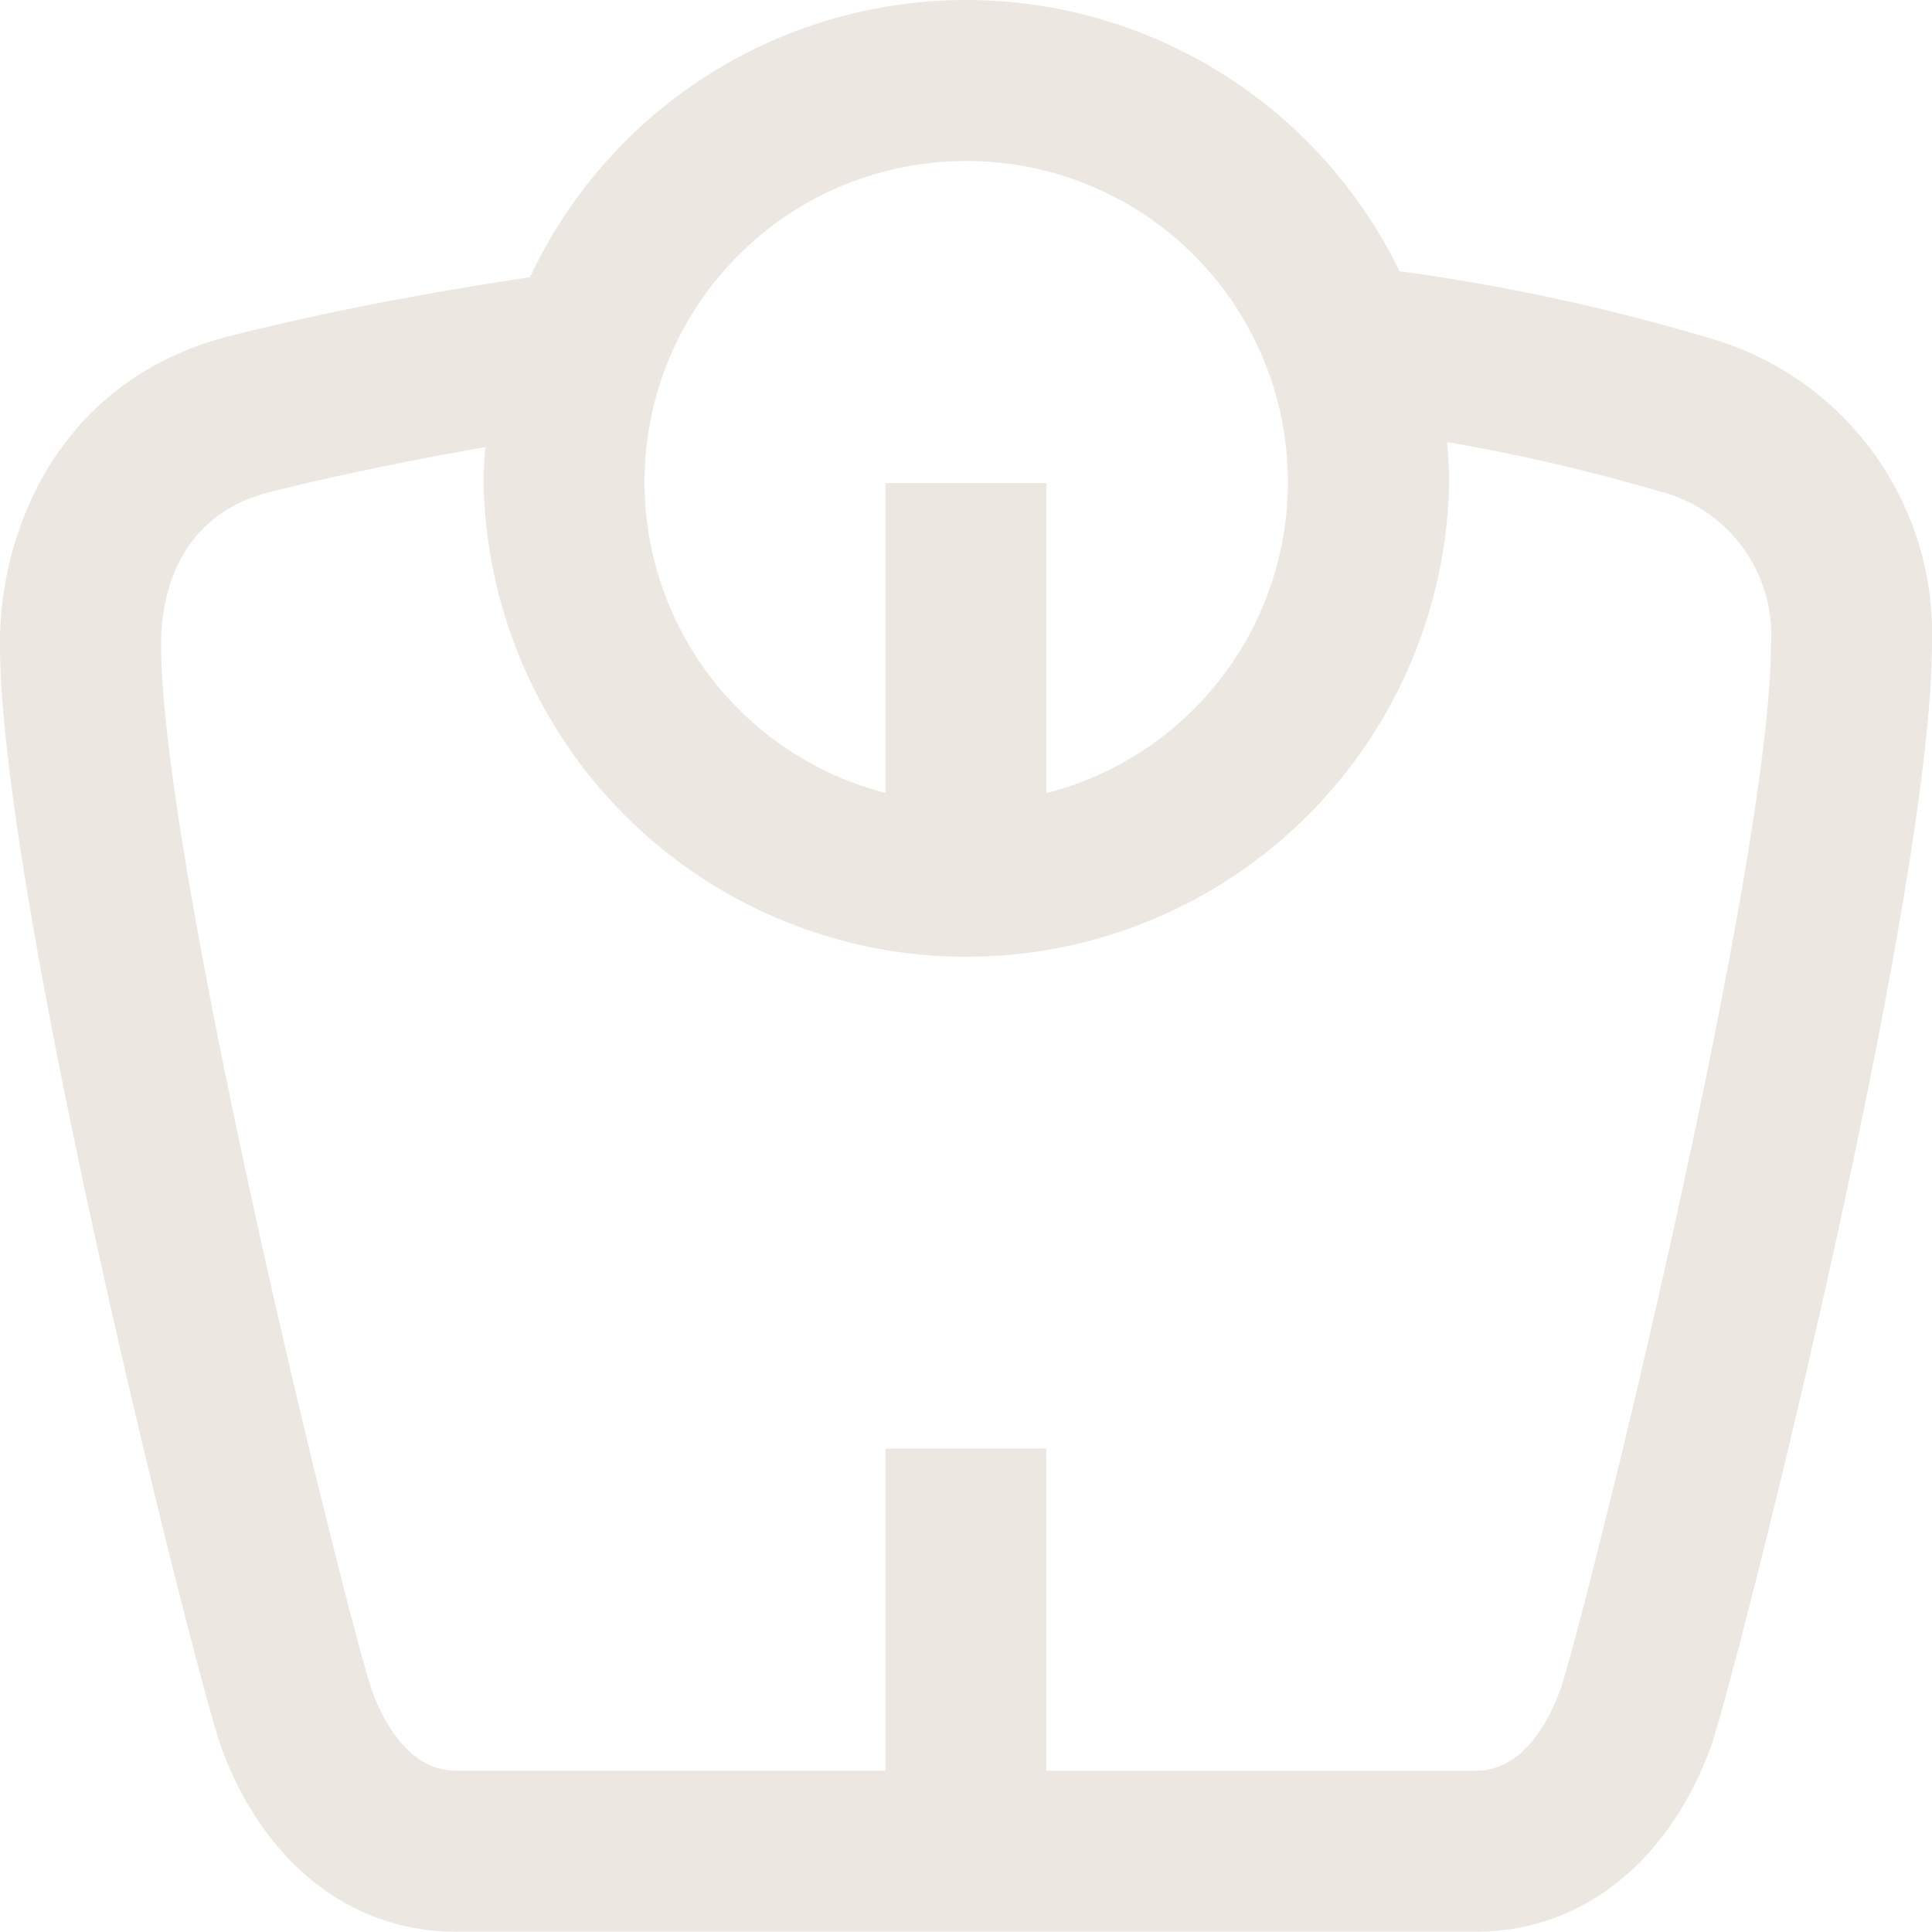 <svg xmlns="http://www.w3.org/2000/svg" width="94.03" height="94.015" viewBox="0 0 94.03 94.015">
  <path id="Bascula" d="M327,196.407a98.8,98.8,0,0,0-14.883-3.2,23.448,23.448,0,0,0-42.317.29c-4.824.733-9.679,1.622-14.585,2.861C246.943,198.445,244,205.722,244,211.325c0,12.536,9.667,50.722,10.784,53.763,2.061,5.592,6.313,8.934,11.376,8.934h49.711c5.063,0,9.311-3.343,11.376-8.934,1.117-3.041,10.784-41.227,10.784-53.763A14.95,14.95,0,0,0,327,196.407Zm-35.969-8.562a15.626,15.626,0,0,1,3.9,30.765v-15.09h-7.829V218.6a15.623,15.623,0,0,1,3.927-30.753Zm28.86,74.532c-.419,1.144-1.661,3.809-4.02,3.809H294.93V250.511h-7.822v15.674H266.164c-2.363,0-3.6-2.665-4.021-3.8-1.144-3.2-10.3-40.119-10.3-51.055,0-1.814.517-6.164,5.286-7.371,3.531-.886,7.022-1.575,10.494-2.191-.039.576-.082,1.152-.082,1.74a23.5,23.5,0,0,0,46.992,0c0-.67-.047-1.328-.1-1.983a90.067,90.067,0,0,1,10.286,2.382,7.2,7.2,0,0,1,5.478,7.422C330.2,222.262,321.04,259.183,319.9,262.377Z" transform="translate(-244.004 -180.008)" fill="#a5896b" opacity="0.2"/>
</svg>
